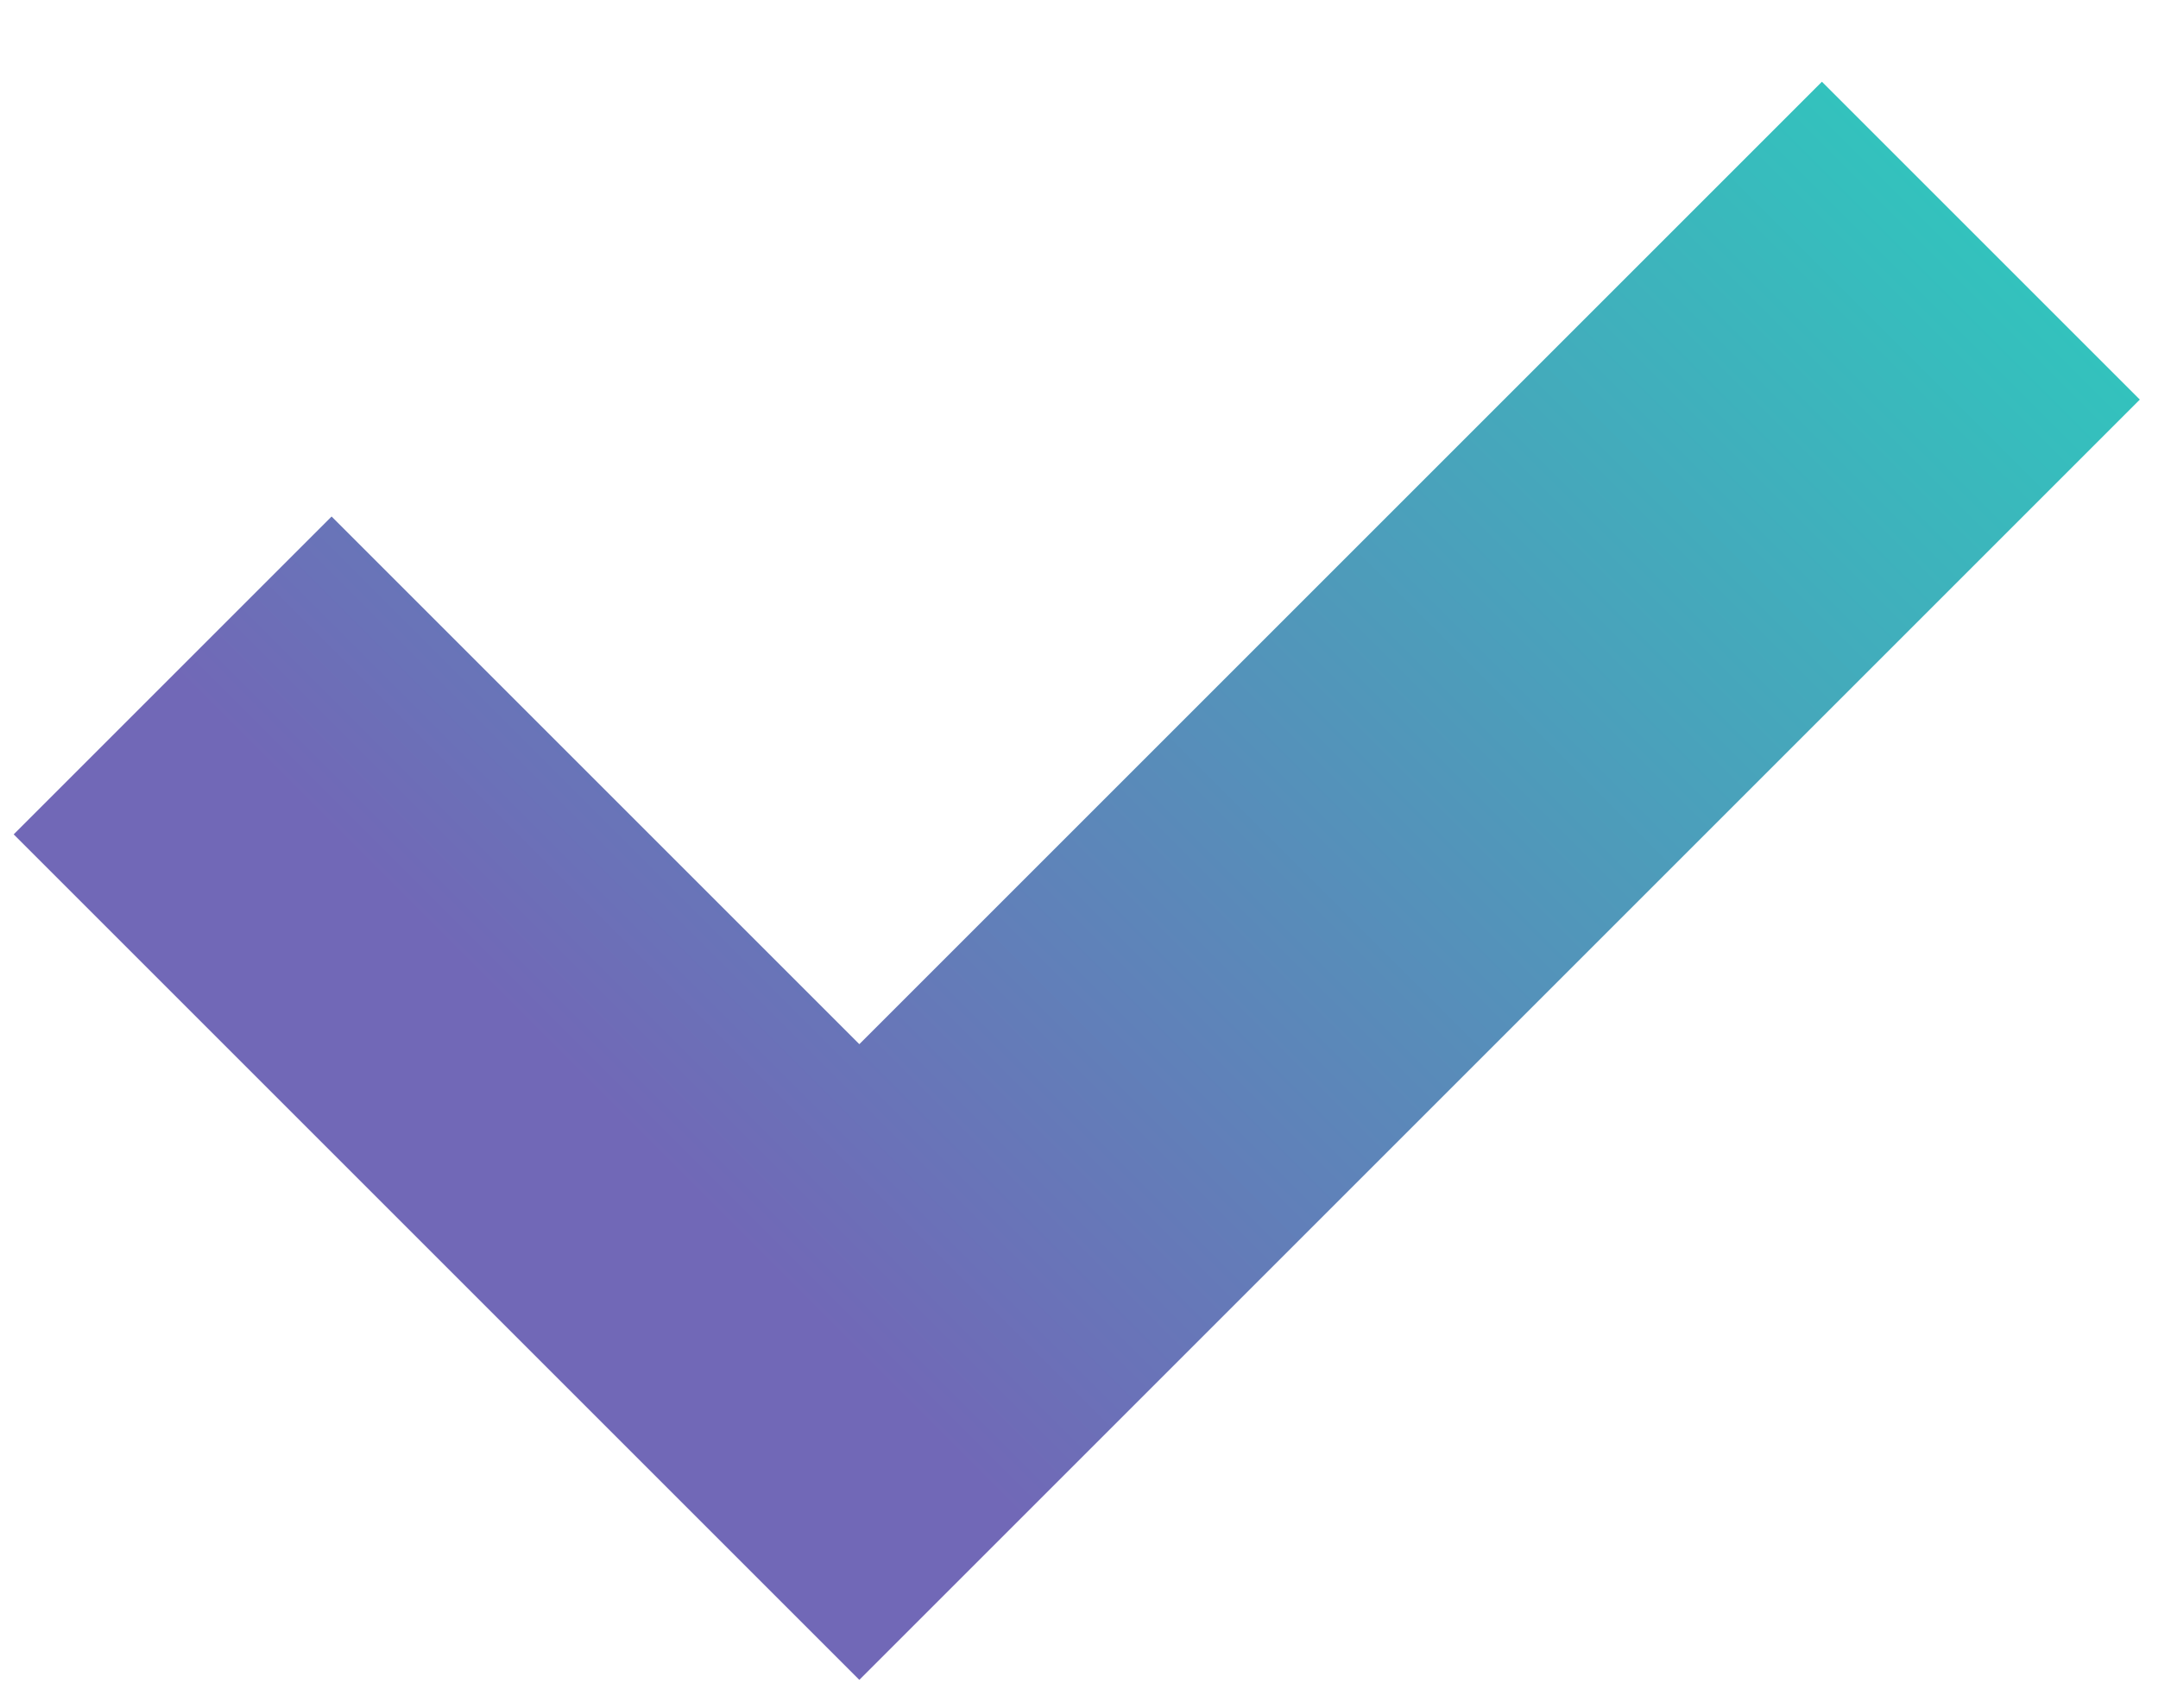 <svg width="24" height="19" viewBox="0 0 24 19" fill="none" xmlns="http://www.w3.org/2000/svg">
<path d="M1.92 7.513L9.557 15.15L22.03 2.677" stroke="url(#paint0_linear)" stroke-width="5"/>
<defs>
<linearGradient id="paint0_linear" x1="5.738" y1="11.332" x2="18.212" y2="-1.142" gradientUnits="userSpaceOnUse">
<stop stop-color="#7168B7"/>
<stop offset="1" stop-color="#33C2BD"/>
</linearGradient>
</defs>
</svg>